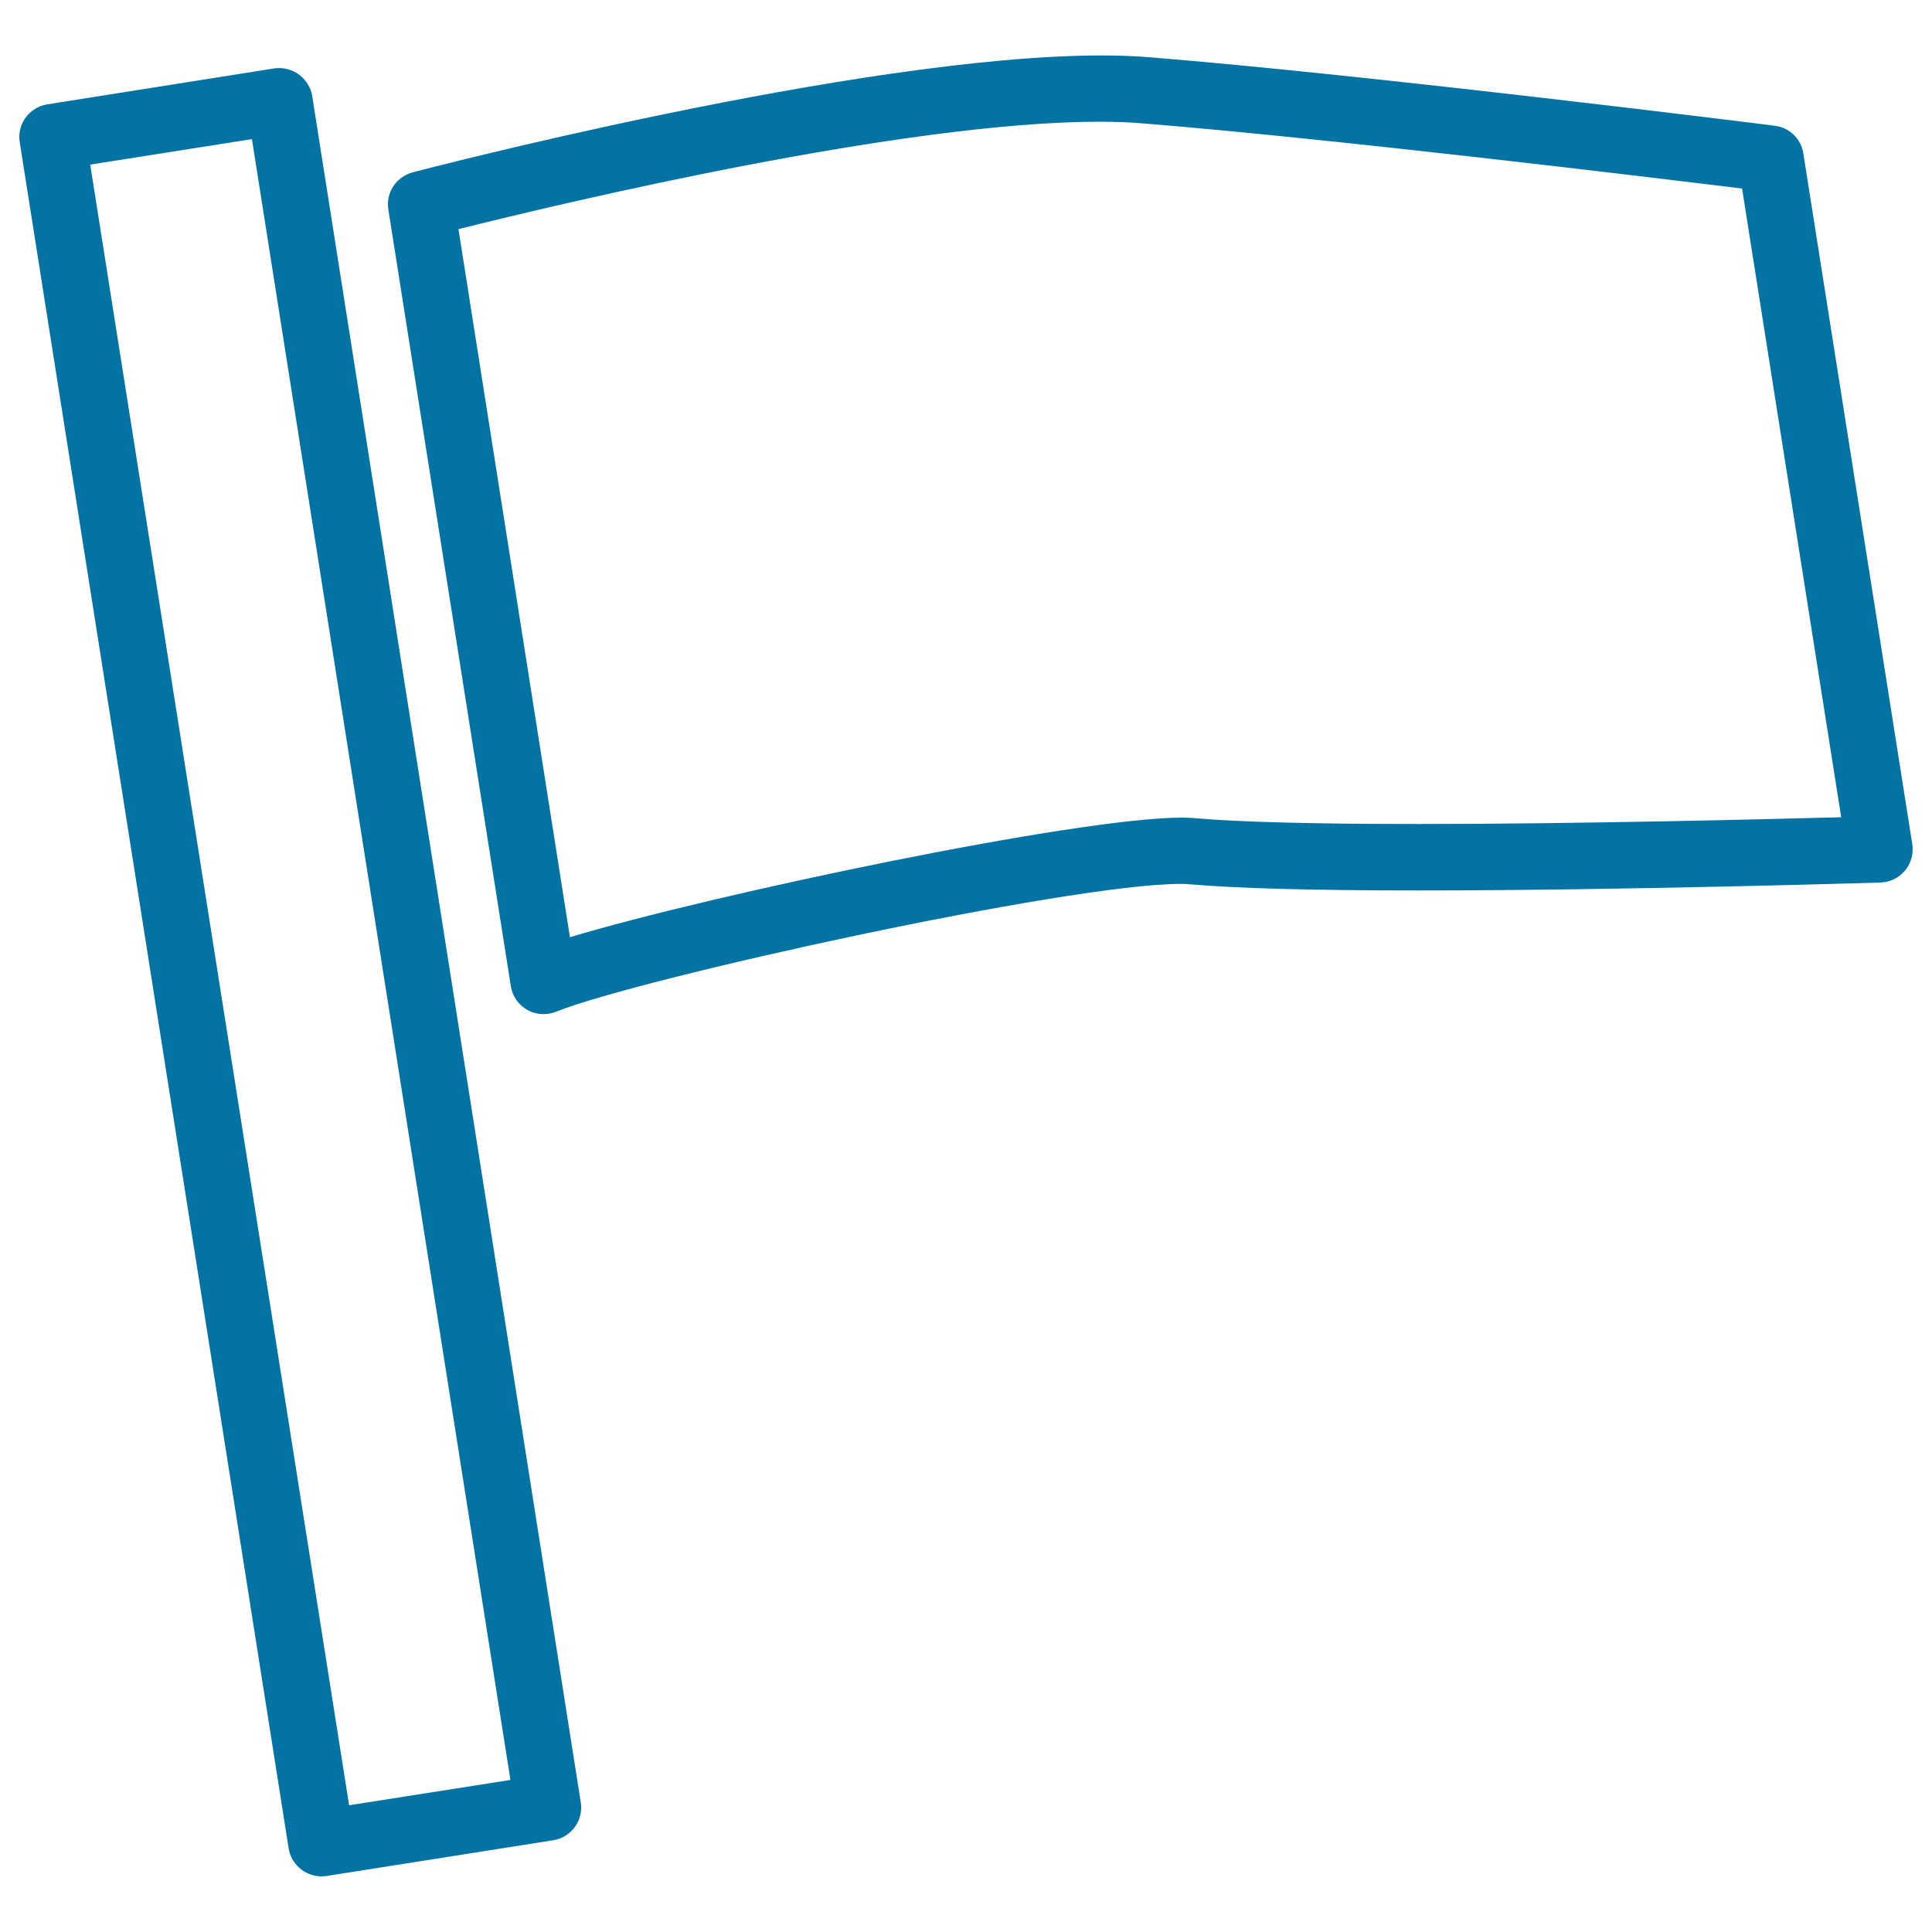 <svg xmlns="http://www.w3.org/2000/svg" viewBox="0 0 1000 1000" style="fill:#0273a2">
<title>Empty Flag SVG icon</title>
<g><path d="M13.3,60.8c-2.7,3.7-3.8,8.2-3.1,12.7l139.2,883.2c0.7,4.5,3.2,8.5,6.9,11.2c2.9,2.1,6.5,3.3,10.1,3.3c0.9,0,1.8-0.1,2.7-0.2l117.3-18.5c9.3-1.5,15.7-10.3,14.2-19.6l-139-883.2c-1.5-9.1-10.1-15.6-19.6-14.3L24.5,54C20,54.7,16,57.2,13.3,60.8z M130.4,72l133.8,849.3l-83.5,13.1L46.7,85.2L130.4,72z"/><path d="M918.7,65.1c-2-0.3-208.8-26.2-324.1-35.5c-7.4-0.6-15.6-0.9-24.3-0.9c-125.9,0-354.4,59.9-356.7,60.5c-8.5,2.3-14,10.5-12.6,19.2l63.4,402c0.8,5.2,3.9,9.7,8.5,12.3c2.6,1.5,5.5,2.2,8.4,2.2c2.2,0,4.4-0.4,6.4-1.2c43.3-17.4,265.1-66.2,323.5-66.2c1.7,0,3.3,0.1,4.6,0.2c23.7,2.1,63.5,3.2,118.3,3.2c107.3,0,238.3-4.1,239.3-4.1c4.9-0.2,9.5-2.4,12.6-6.2c3.2-3.8,4.5-8.7,3.8-13.6L933.4,79.4C932.3,71.9,926.2,66,918.7,65.1z M734.1,426.5c-53.9,0-92.7-1-115.4-3c-2-0.2-4.4-0.3-7-0.3c-54.3,0-243.4,39.8-316.7,61.9l-57.7-366.5c55.9-14,231-55.6,331.8-55.6c8.3,0,16,0.3,22.8,0.9c96.5,7.8,258.5,27.4,309.8,33.7l51.3,325.4C911.6,424.1,815.4,426.5,734.1,426.5z"/></g>
</svg>
